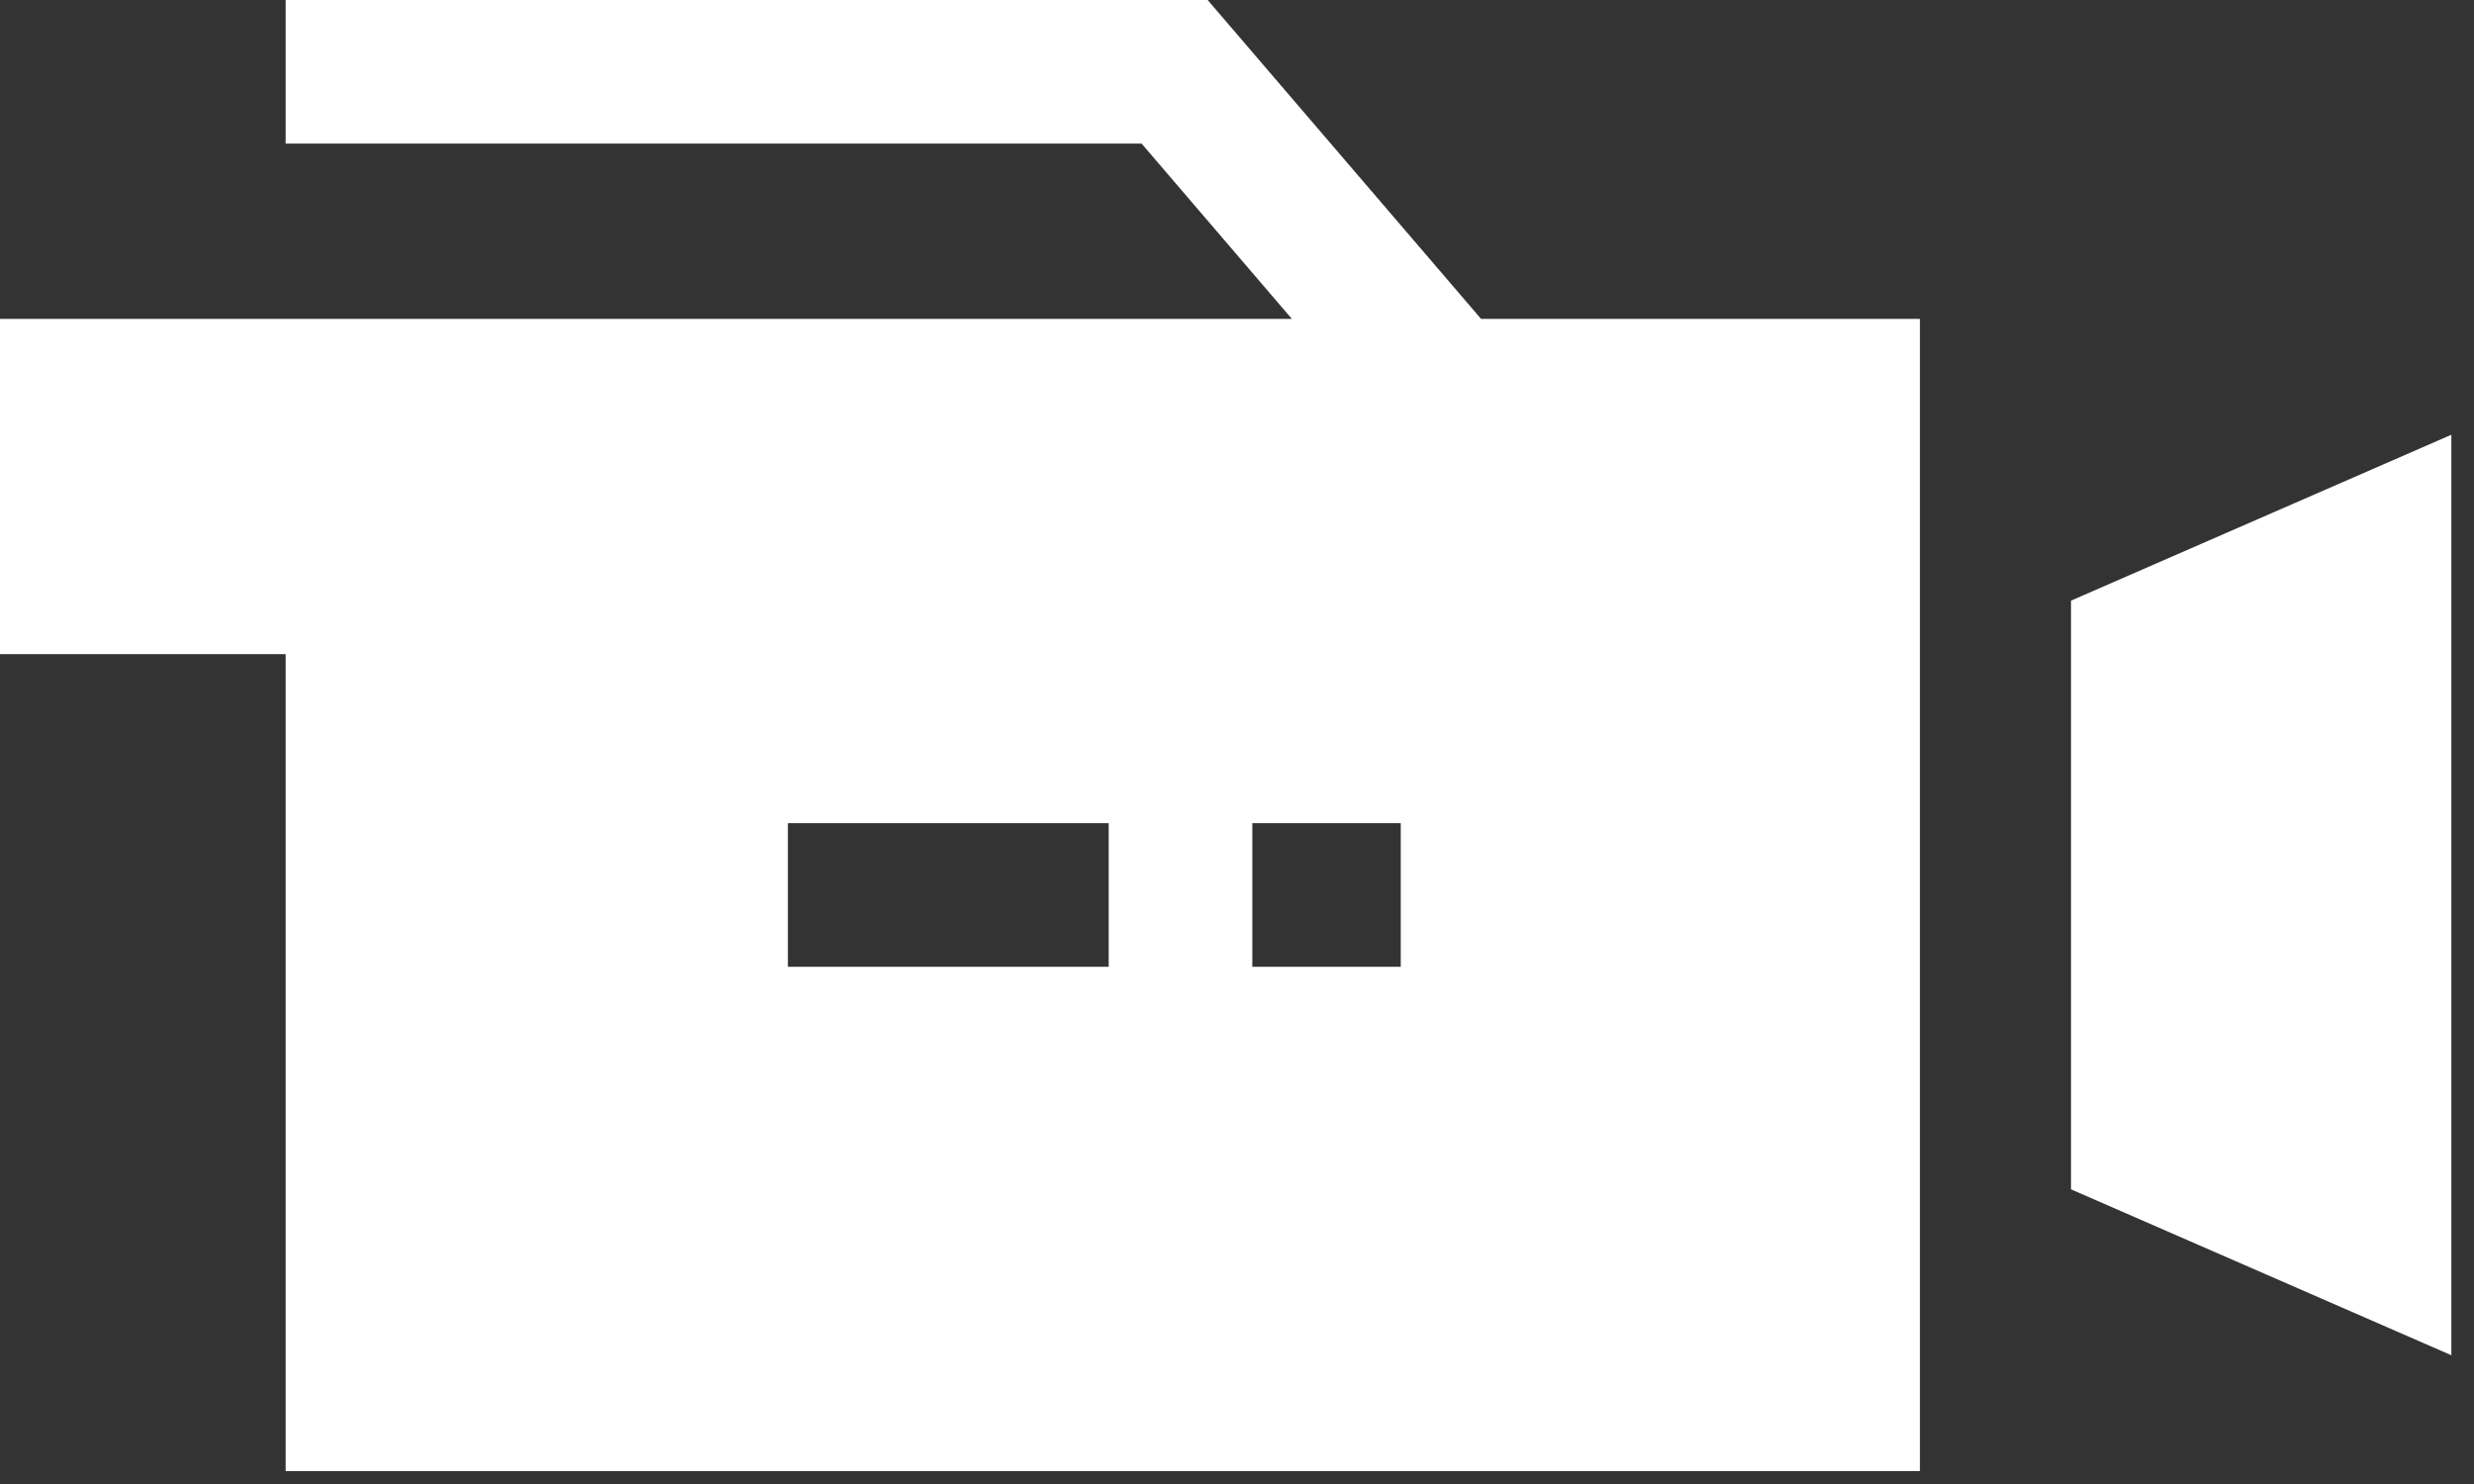 <?xml version="1.0" encoding="UTF-8"?> <svg xmlns="http://www.w3.org/2000/svg" width="85" height="51" viewBox="0 0 85 51" fill="none"><rect x="0" y="0" width="85" height="51" fill="#333333" stroke="none"/> <path d="M71.154 20.642V40.873L84.222 46.575V14.941L71.154 20.642Z" fill="white"></path> <path d="M65.963 10.96H50.886L41.492 0H9.815V4.935H39.222L44.386 10.96H0V22.481H9.815V50.555H65.963V10.96ZM48.126 28.29V33.225H43.026V28.29H48.126ZM38.092 33.225H27.07V28.29H38.092V33.225Z" fill="white"></path> </svg> 